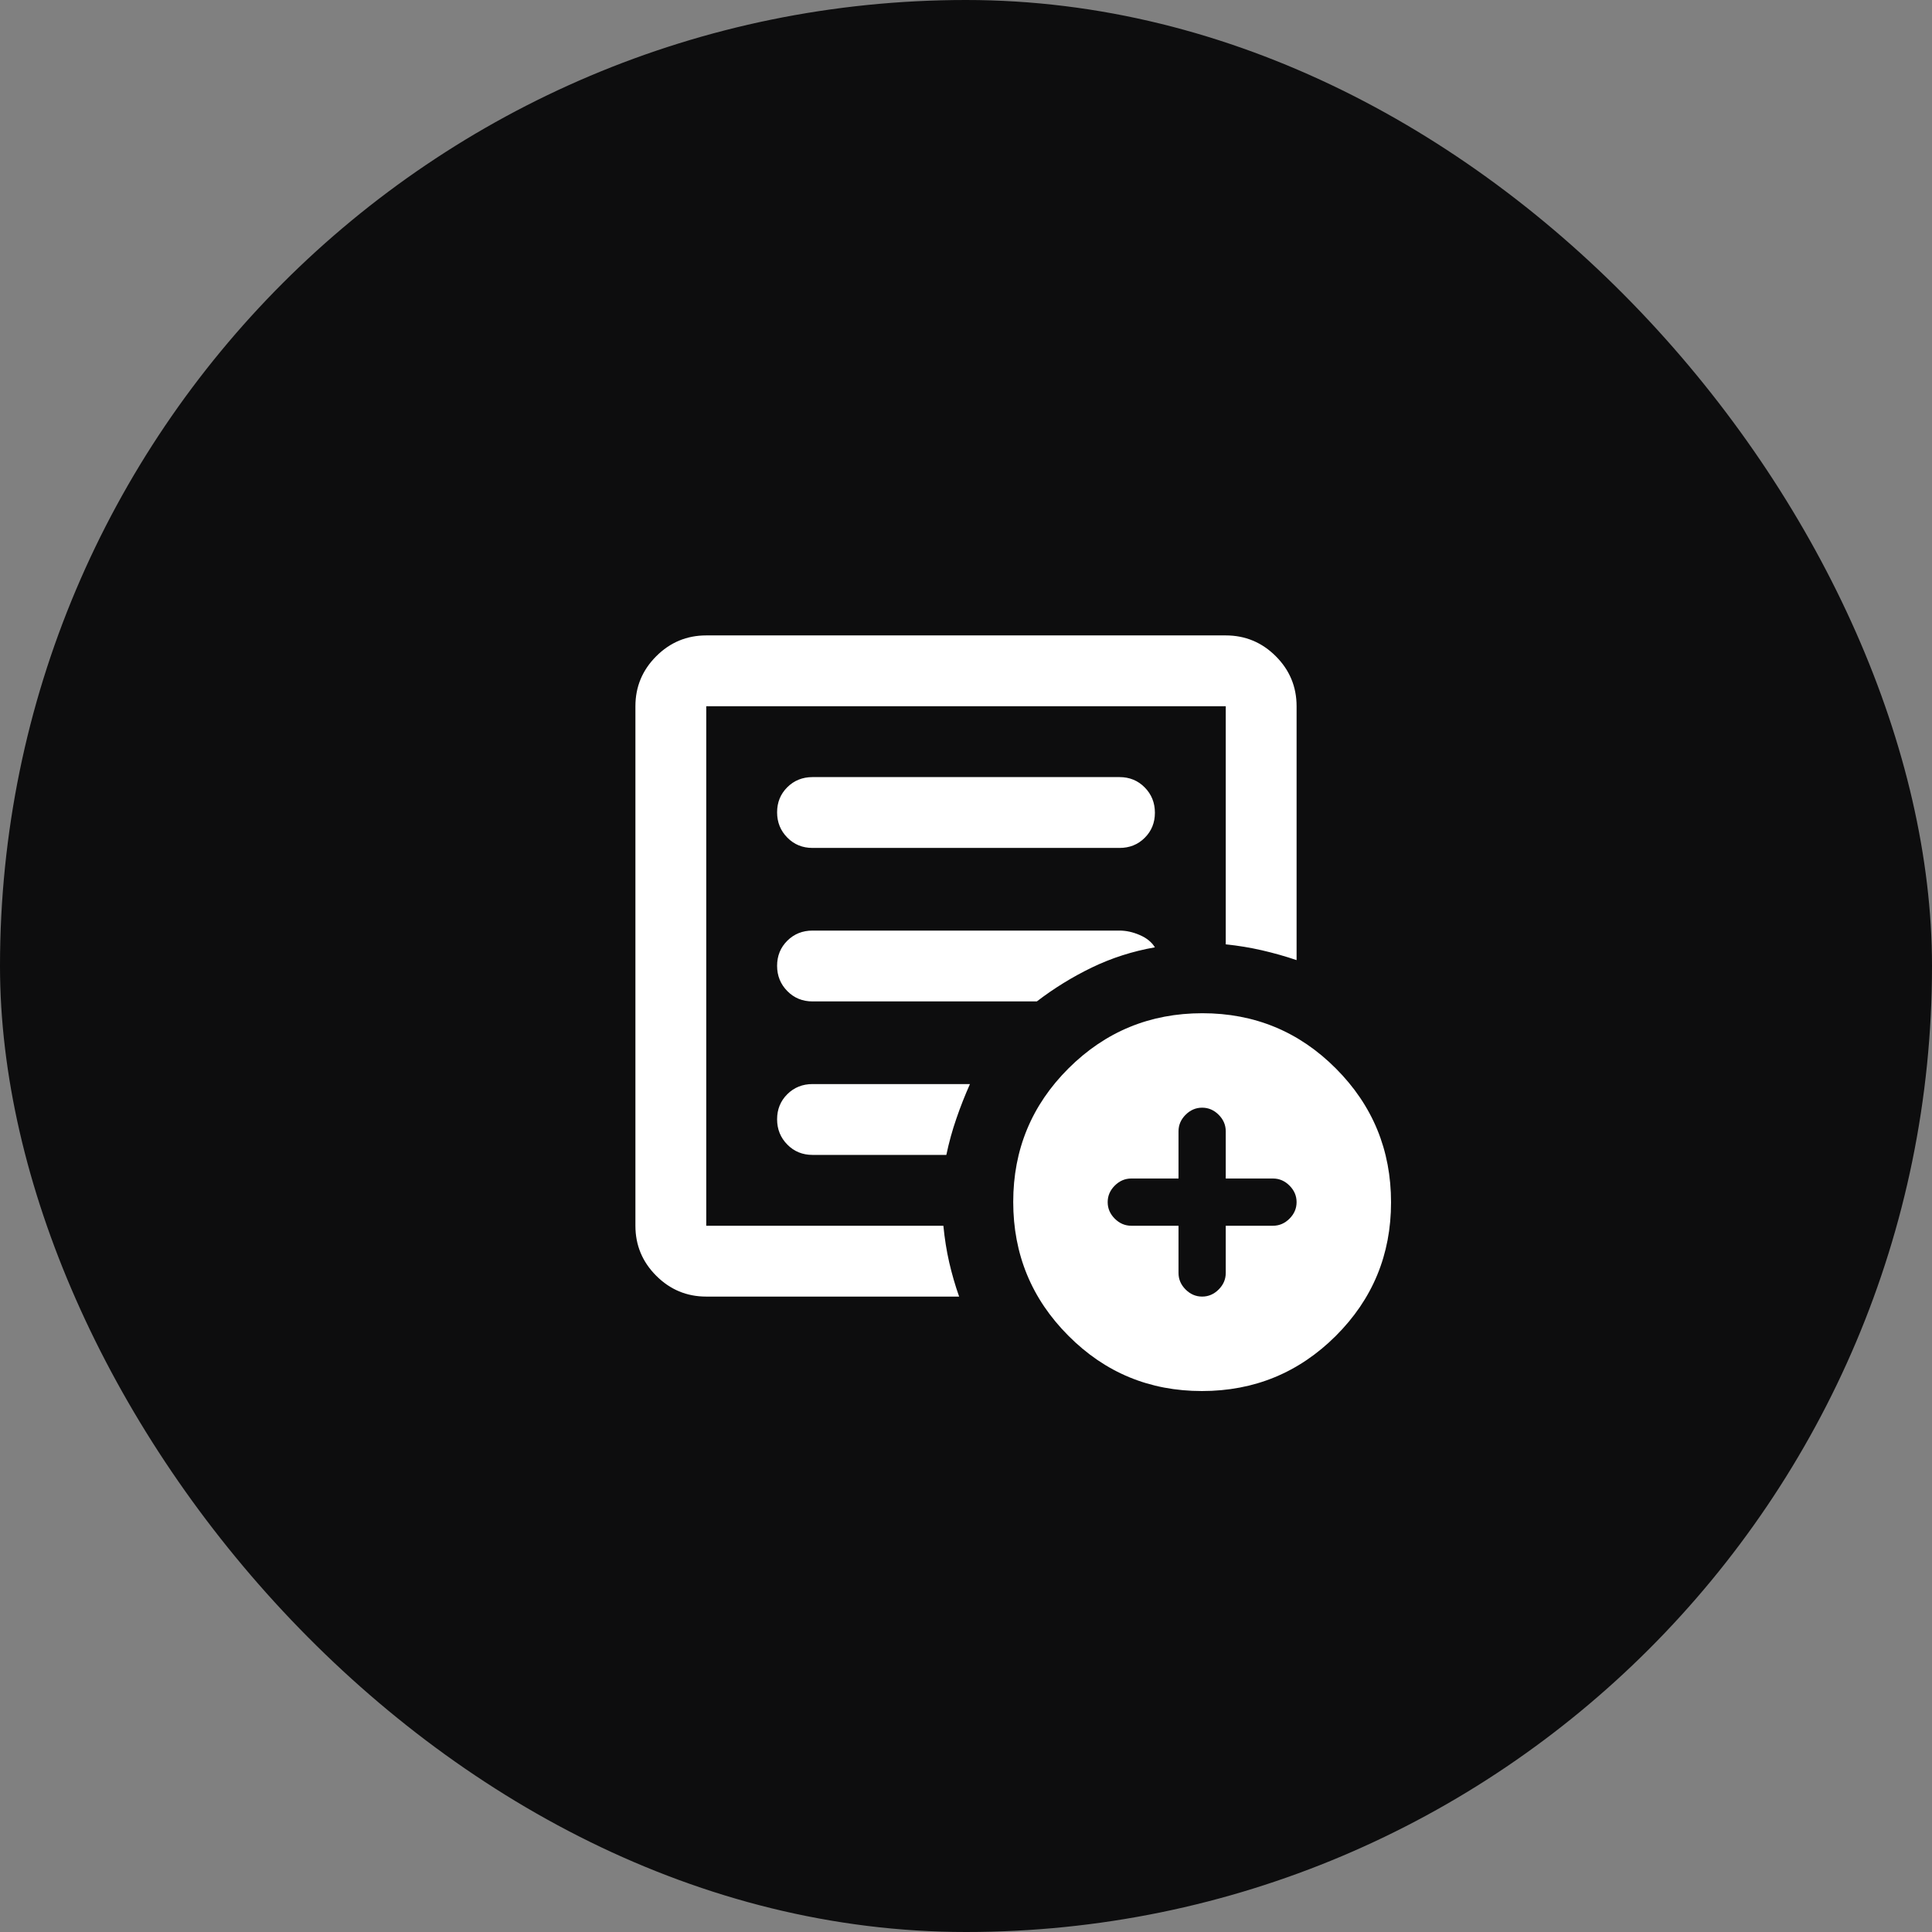 <svg width="45" height="45" viewBox="0 0 45 45" fill="none" xmlns="http://www.w3.org/2000/svg">
<rect x="0" y="0" width="45" height="45" fill="#808080" stroke="none"/>
<rect width="45" height="45" rx="22.5" fill="#0D0D0E"/>
<mask id="mask0_280_10970" style="mask-type:alpha" maskUnits="userSpaceOnUse" x="11" y="11" width="23" height="23">
<rect x="11.5" y="11.5" width="22" height="22" fill="#D9D9D9"/>
</mask>
<g mask="url(#mask0_280_10970)">
<path d="M16.45 30.2C15.997 30.2 15.608 30.038 15.285 29.715C14.962 29.392 14.8 29.004 14.8 28.55V16.45C14.8 15.996 14.962 15.608 15.285 15.285C15.608 14.962 15.997 14.8 16.45 14.8H28.55C29.004 14.8 29.393 14.962 29.716 15.285C30.039 15.608 30.2 15.996 30.2 16.45V22.363C29.939 22.274 29.671 22.199 29.396 22.135C29.121 22.072 28.839 22.025 28.55 21.996V16.45H16.45V28.55H21.973C22.002 28.848 22.047 29.133 22.109 29.404C22.172 29.675 22.248 29.94 22.34 30.2H16.45ZM16.45 28.55V16.45V21.996V21.95V28.55ZM18.1 26.07C18.1 26.303 18.18 26.499 18.338 26.659C18.496 26.82 18.692 26.9 18.925 26.9H22.042C22.103 26.61 22.181 26.327 22.276 26.053C22.37 25.778 22.476 25.511 22.592 25.25H18.925C18.692 25.25 18.496 25.329 18.338 25.486C18.18 25.643 18.1 25.838 18.1 26.07ZM18.1 22.495C18.1 22.728 18.18 22.924 18.338 23.084C18.496 23.245 18.692 23.325 18.925 23.325H24.15C24.548 23.02 24.975 22.756 25.434 22.534C25.892 22.313 26.381 22.156 26.9 22.065C26.824 21.942 26.706 21.847 26.545 21.778C26.385 21.709 26.228 21.675 26.075 21.675H18.925C18.692 21.675 18.496 21.754 18.338 21.911C18.18 22.068 18.1 22.263 18.1 22.495ZM18.1 18.92C18.1 19.153 18.18 19.349 18.338 19.509C18.496 19.67 18.692 19.75 18.925 19.75H26.075C26.309 19.75 26.505 19.672 26.663 19.514C26.821 19.357 26.9 19.162 26.9 18.93C26.9 18.698 26.821 18.501 26.663 18.341C26.505 18.18 26.309 18.1 26.075 18.1H18.925C18.692 18.1 18.496 18.179 18.338 18.336C18.18 18.493 18.1 18.688 18.1 18.92ZM27.995 32.4C26.776 32.4 25.739 31.971 24.884 31.111C24.028 30.253 23.6 29.214 23.6 27.995C23.6 26.776 24.03 25.739 24.889 24.883C25.748 24.028 26.787 23.6 28.006 23.6C29.224 23.6 30.262 24.03 31.117 24.889C31.973 25.748 32.4 26.787 32.4 28.005C32.4 29.224 31.971 30.261 31.112 31.117C30.253 31.972 29.214 32.4 27.995 32.4ZM27.45 28.55V29.65C27.45 29.797 27.505 29.925 27.615 30.035C27.725 30.145 27.854 30.2 28 30.2C28.147 30.2 28.275 30.145 28.385 30.035C28.495 29.925 28.55 29.797 28.55 29.65V28.55H29.65C29.797 28.55 29.925 28.495 30.035 28.385C30.145 28.275 30.2 28.147 30.2 28C30.2 27.853 30.145 27.725 30.035 27.615C29.925 27.505 29.797 27.45 29.65 27.45H28.55V26.35C28.55 26.203 28.495 26.075 28.385 25.965C28.275 25.855 28.147 25.8 28 25.8C27.854 25.8 27.725 25.855 27.615 25.965C27.505 26.075 27.45 26.203 27.45 26.35V27.45H26.35C26.204 27.45 26.075 27.505 25.965 27.615C25.855 27.725 25.8 27.853 25.8 28C25.8 28.147 25.855 28.275 25.965 28.385C26.075 28.495 26.204 28.55 26.35 28.55H27.45Z" fill="white"/>
</g>
</svg>
